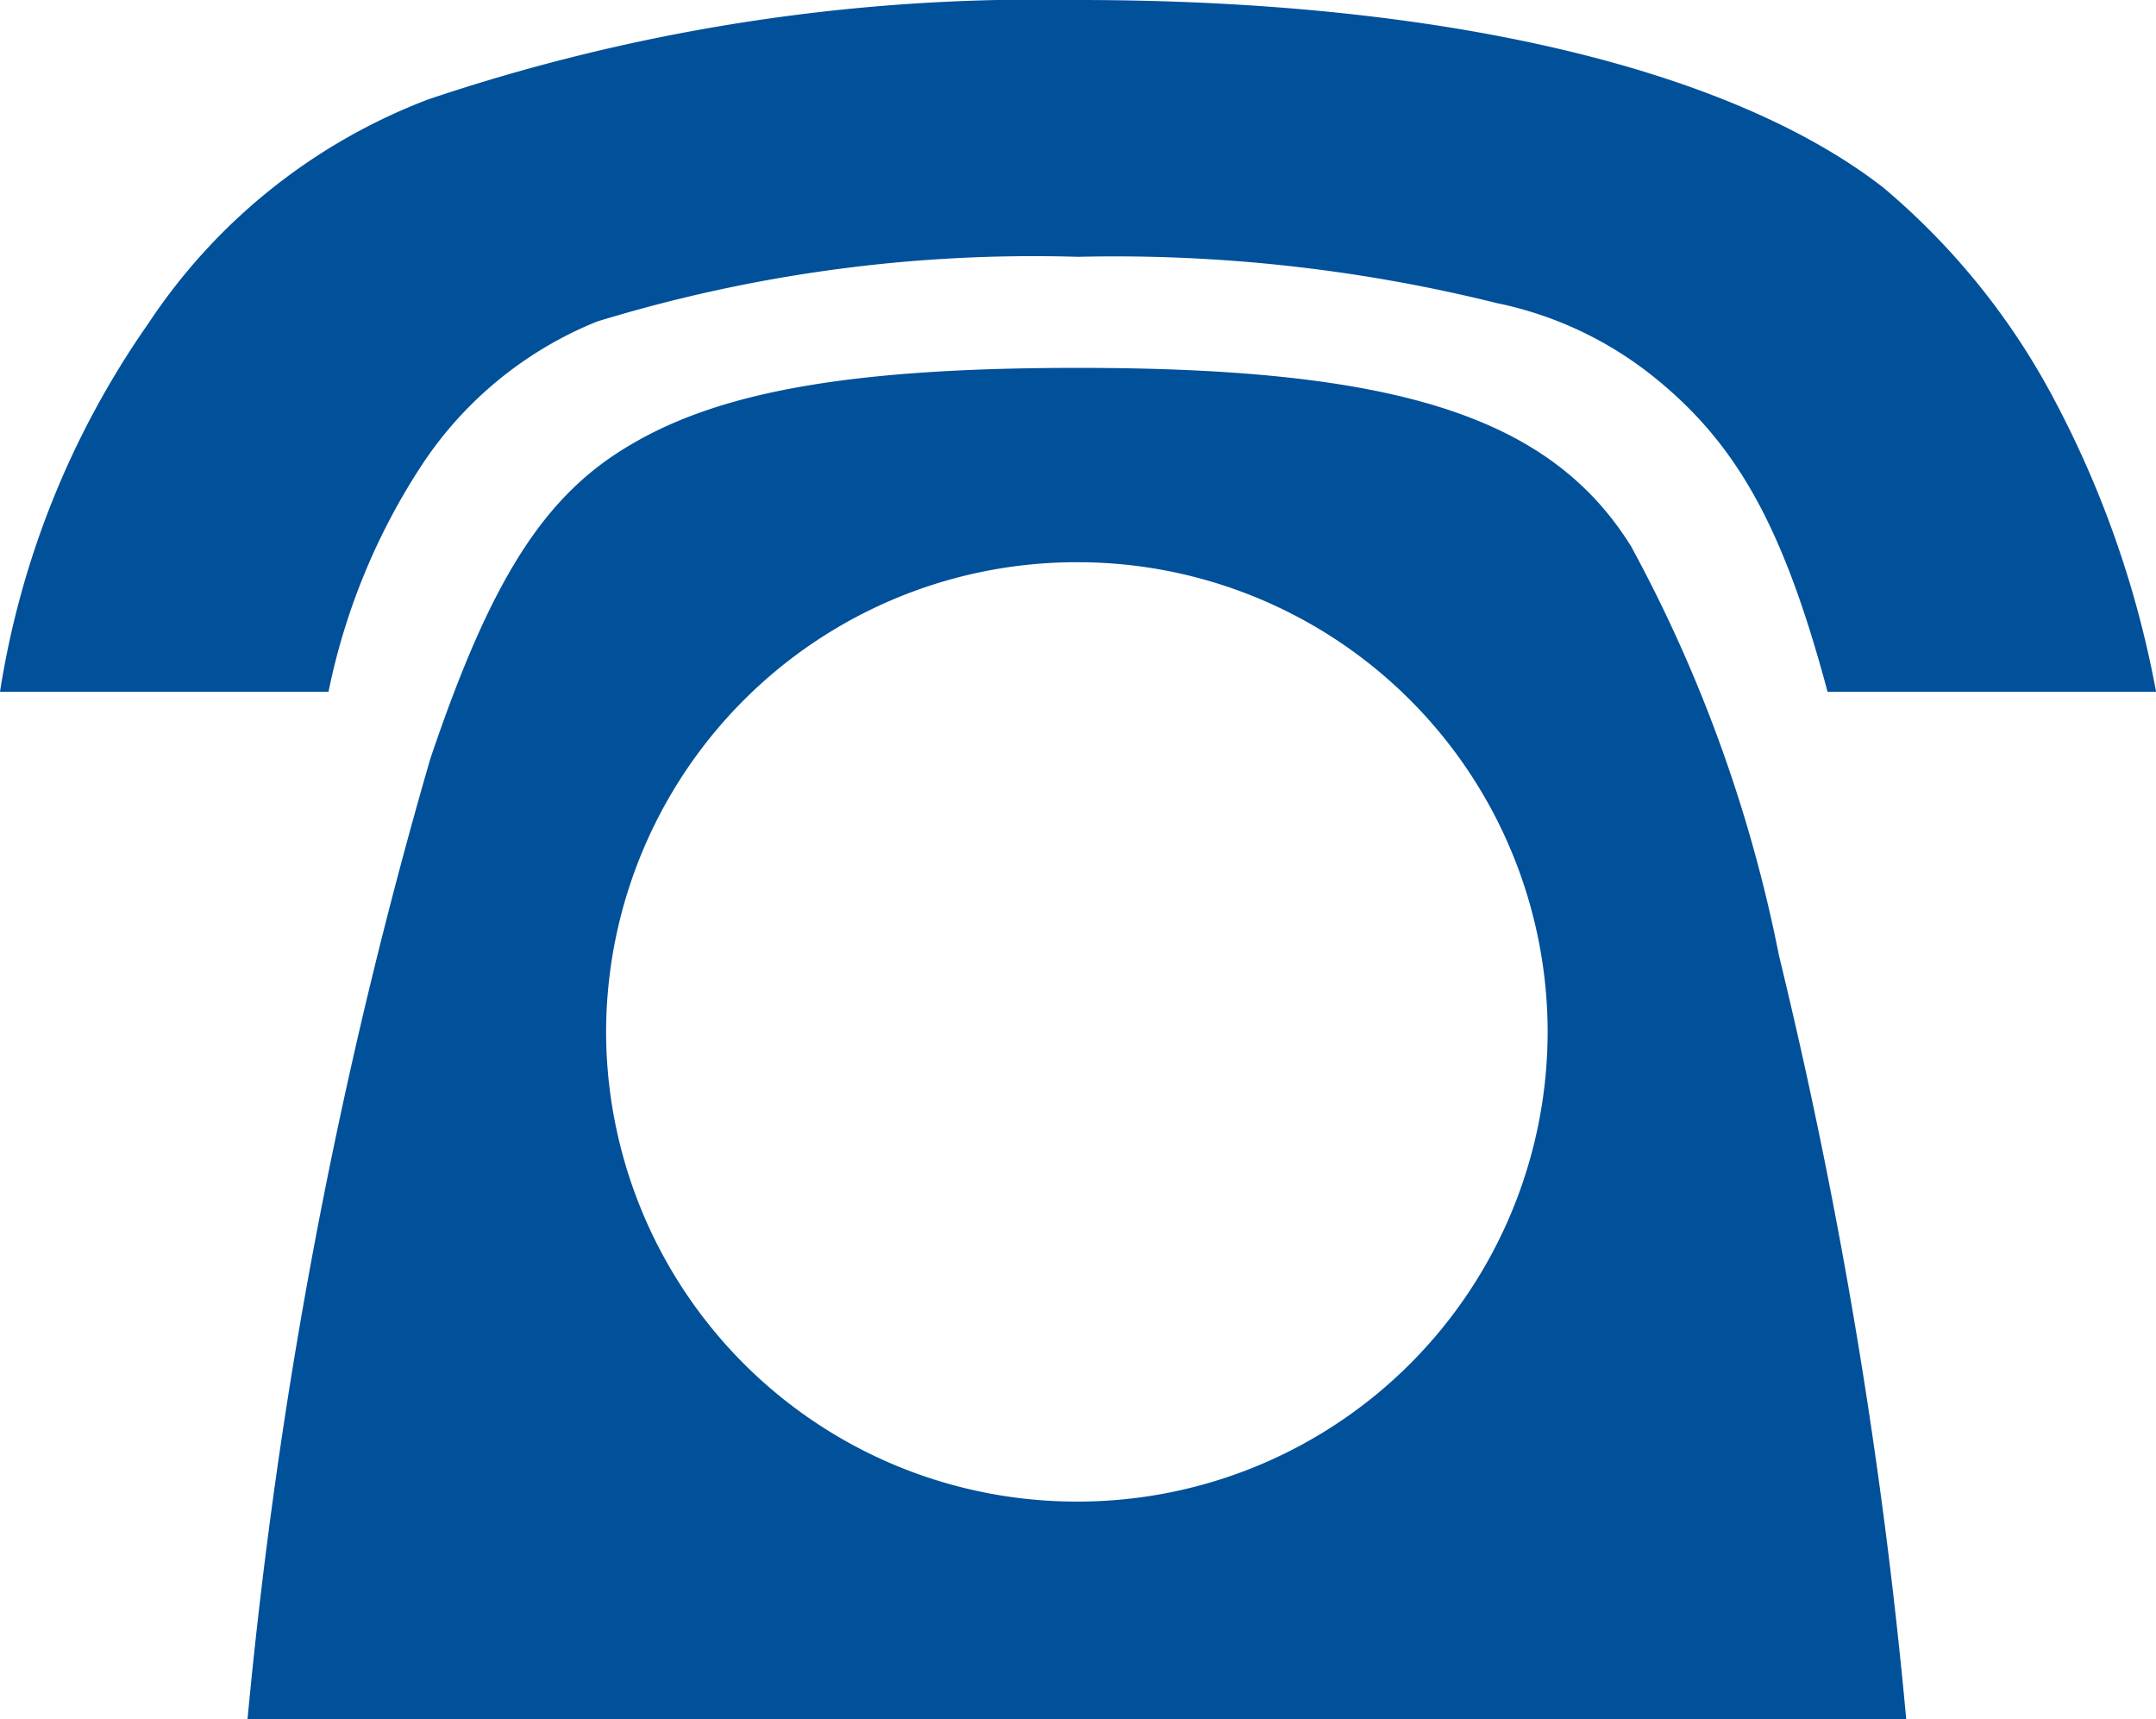 <svg xmlns="http://www.w3.org/2000/svg" width="37.279" height="29.721" viewBox="0 0 37.279 29.721"><path d="M7.04-18.32a11.218,11.218,0,0,1,1.64-3.96,6.583,6.583,0,0,1,3-2.44A25.747,25.747,0,0,1,20-25.84a27.408,27.408,0,0,1,7.24.8,6.38,6.38,0,0,1,2.72,1.28c1.44,1.16,2.24,2.6,3,5.44h5.68a17.54,17.54,0,0,0-1.84-5.2,12.263,12.263,0,0,0-2.88-3.52c-2.68-2.08-7.68-3.24-13.92-3.24A33.015,33.015,0,0,0,8.76-28.56a10.113,10.113,0,0,0-4.84,3.88,15.174,15.174,0,0,0-2.56,6.36ZM34.32-.56a90.9,90.9,0,0,0-2.2-13.2,24.934,24.934,0,0,0-2.56-7.08c-1.4-2.24-4.04-3.08-9.56-3.08-3.88,0-6.16.4-7.72,1.32-1.52.88-2.44,2.36-3.48,5.44A89.615,89.615,0,0,0,5.64-.56ZM20-4.32a8.134,8.134,0,0,1-8.16-8.12A8.134,8.134,0,0,1,20-20.56a8.126,8.126,0,0,1,8.12,8.12A8.126,8.126,0,0,1,20-4.32Z" transform="translate(-1.36 30.28)" fill="#00509a"/></svg>